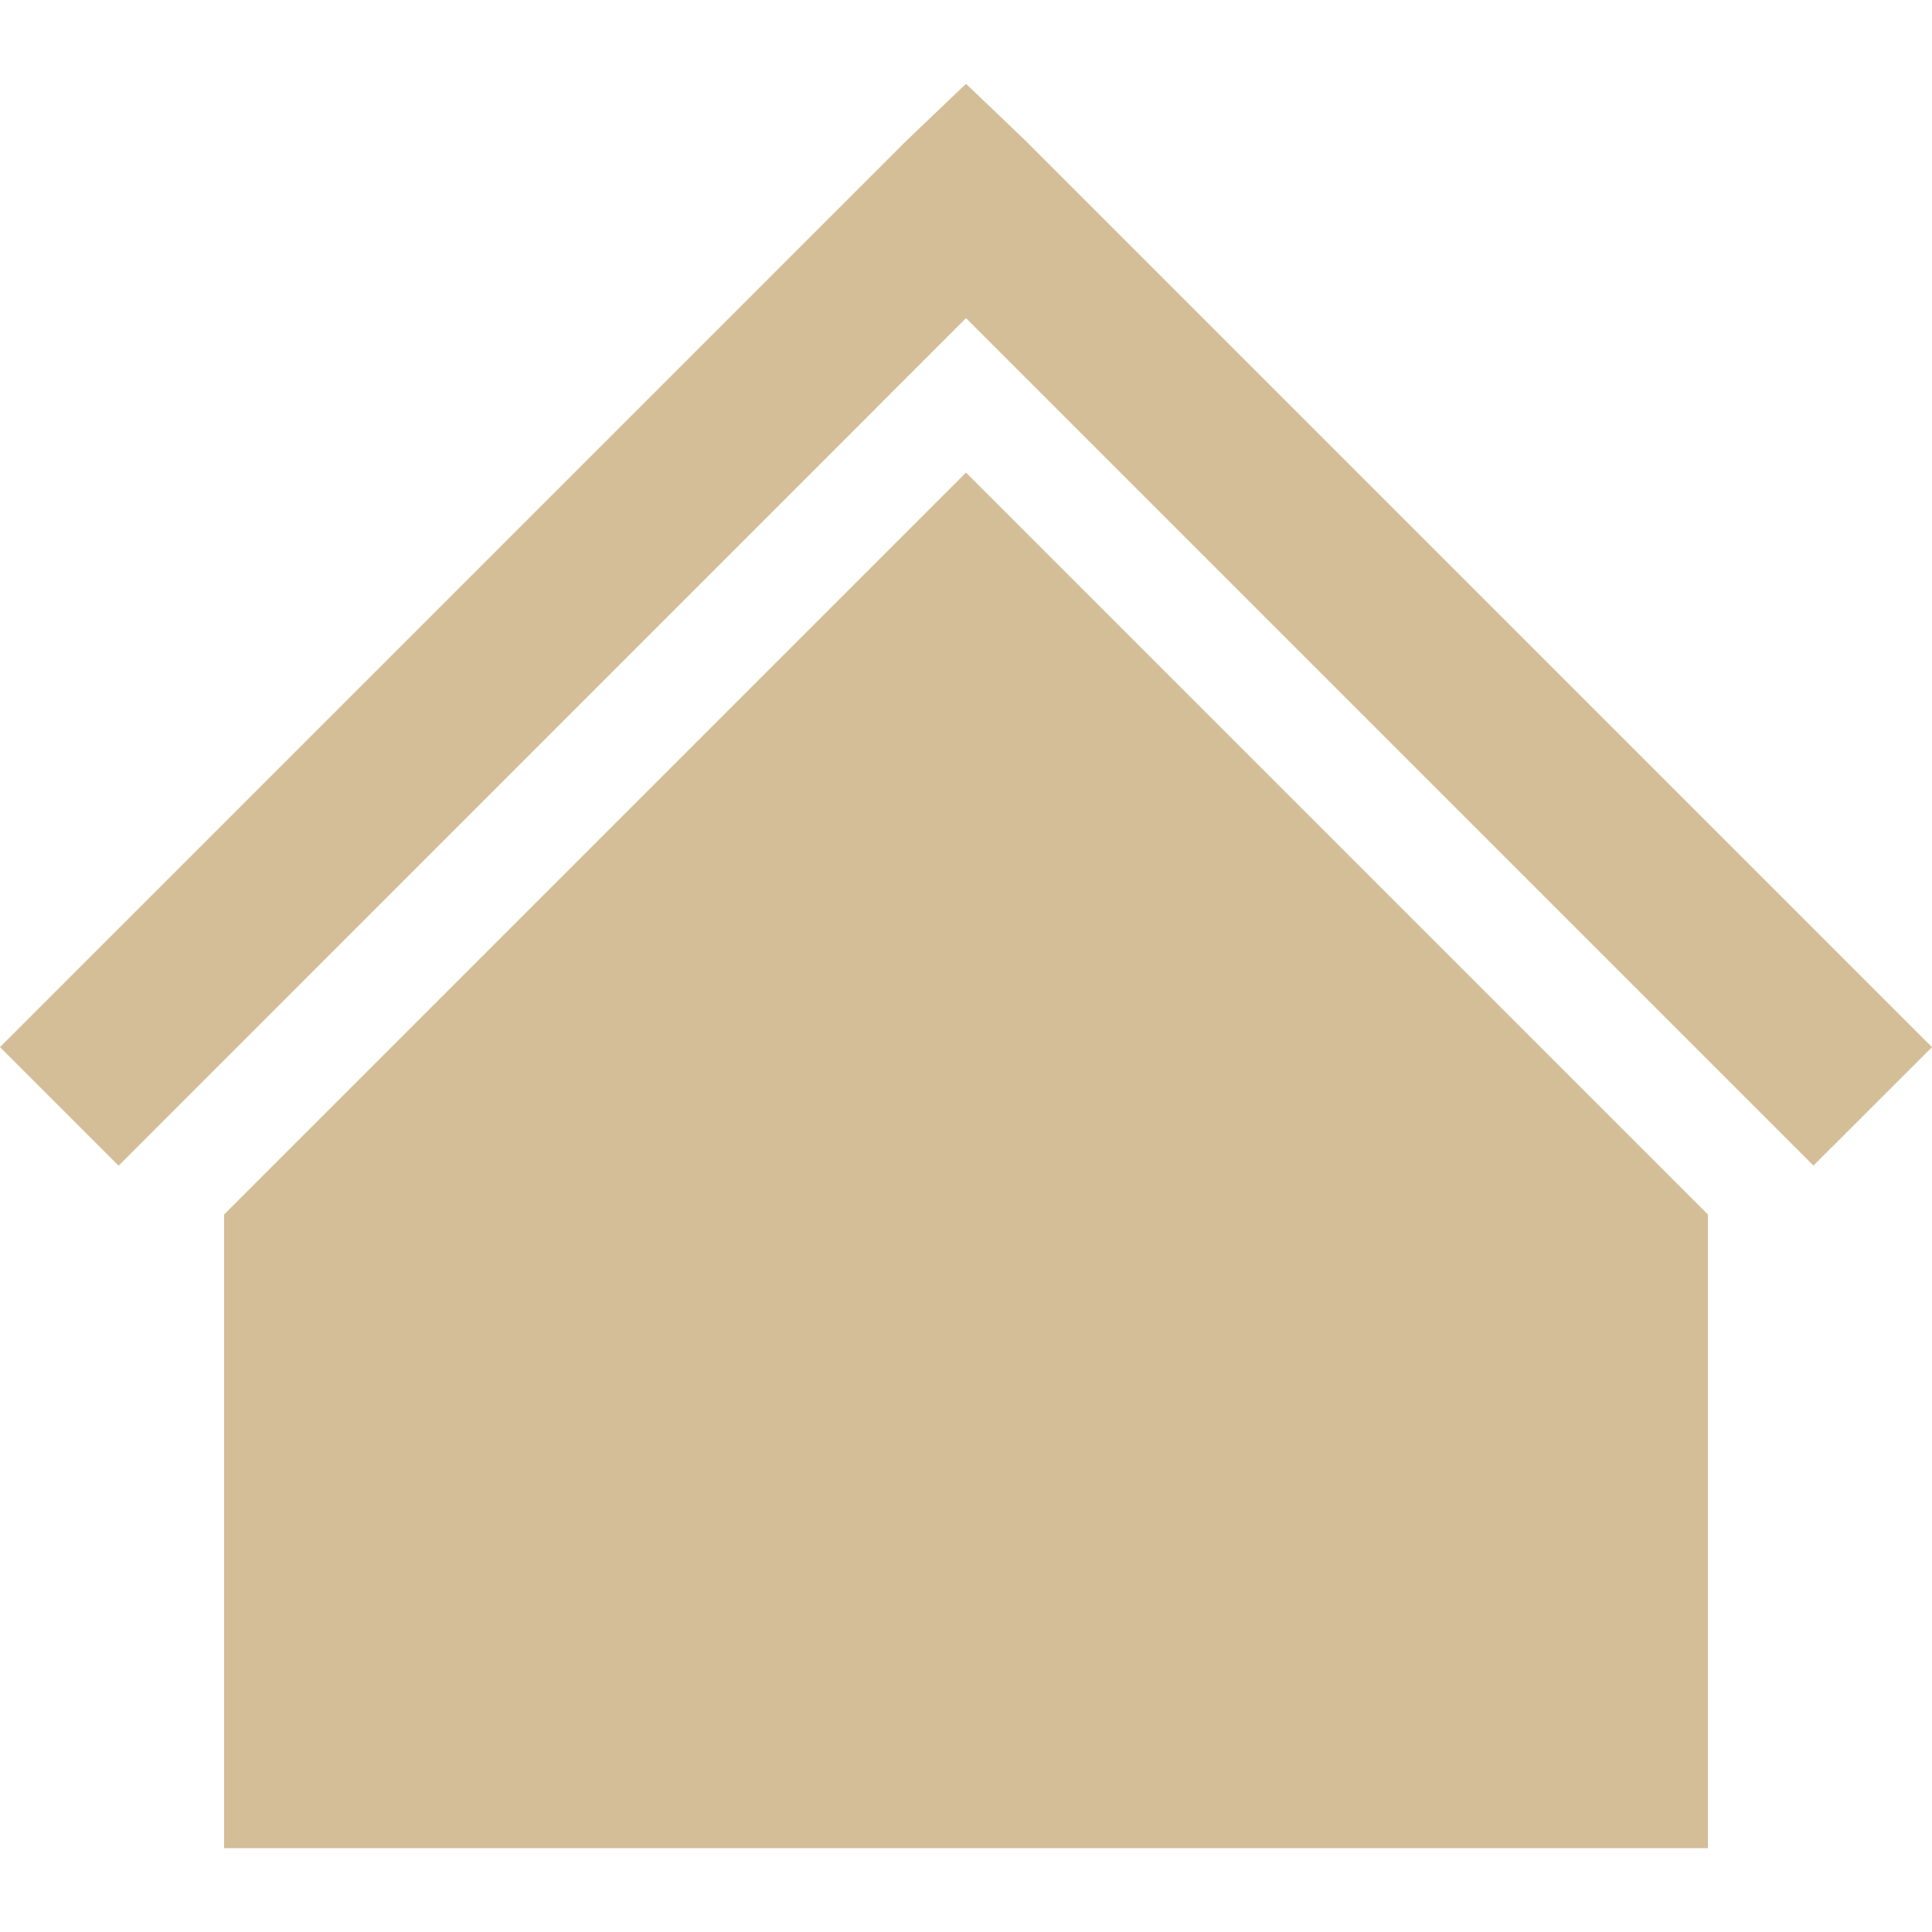 <svg xmlns="http://www.w3.org/2000/svg" style="isolation:isolate" width="16" height="16" viewBox="0 0 16 16">
 <path fill="#d4be98" d="M 8 0.694 L 7.509 1.163 L 0 8.672 L 0.982 9.654 L 8 2.635 L 15.018 9.653 L 16 8.672 L 8.491 1.163 L 8 0.694 Z M 8 3.914 L 1.856 10.058 L 1.856 15.306 L 14.144 15.306 L 14.144 10.058 L 8 3.914 Z"/>
</svg>
